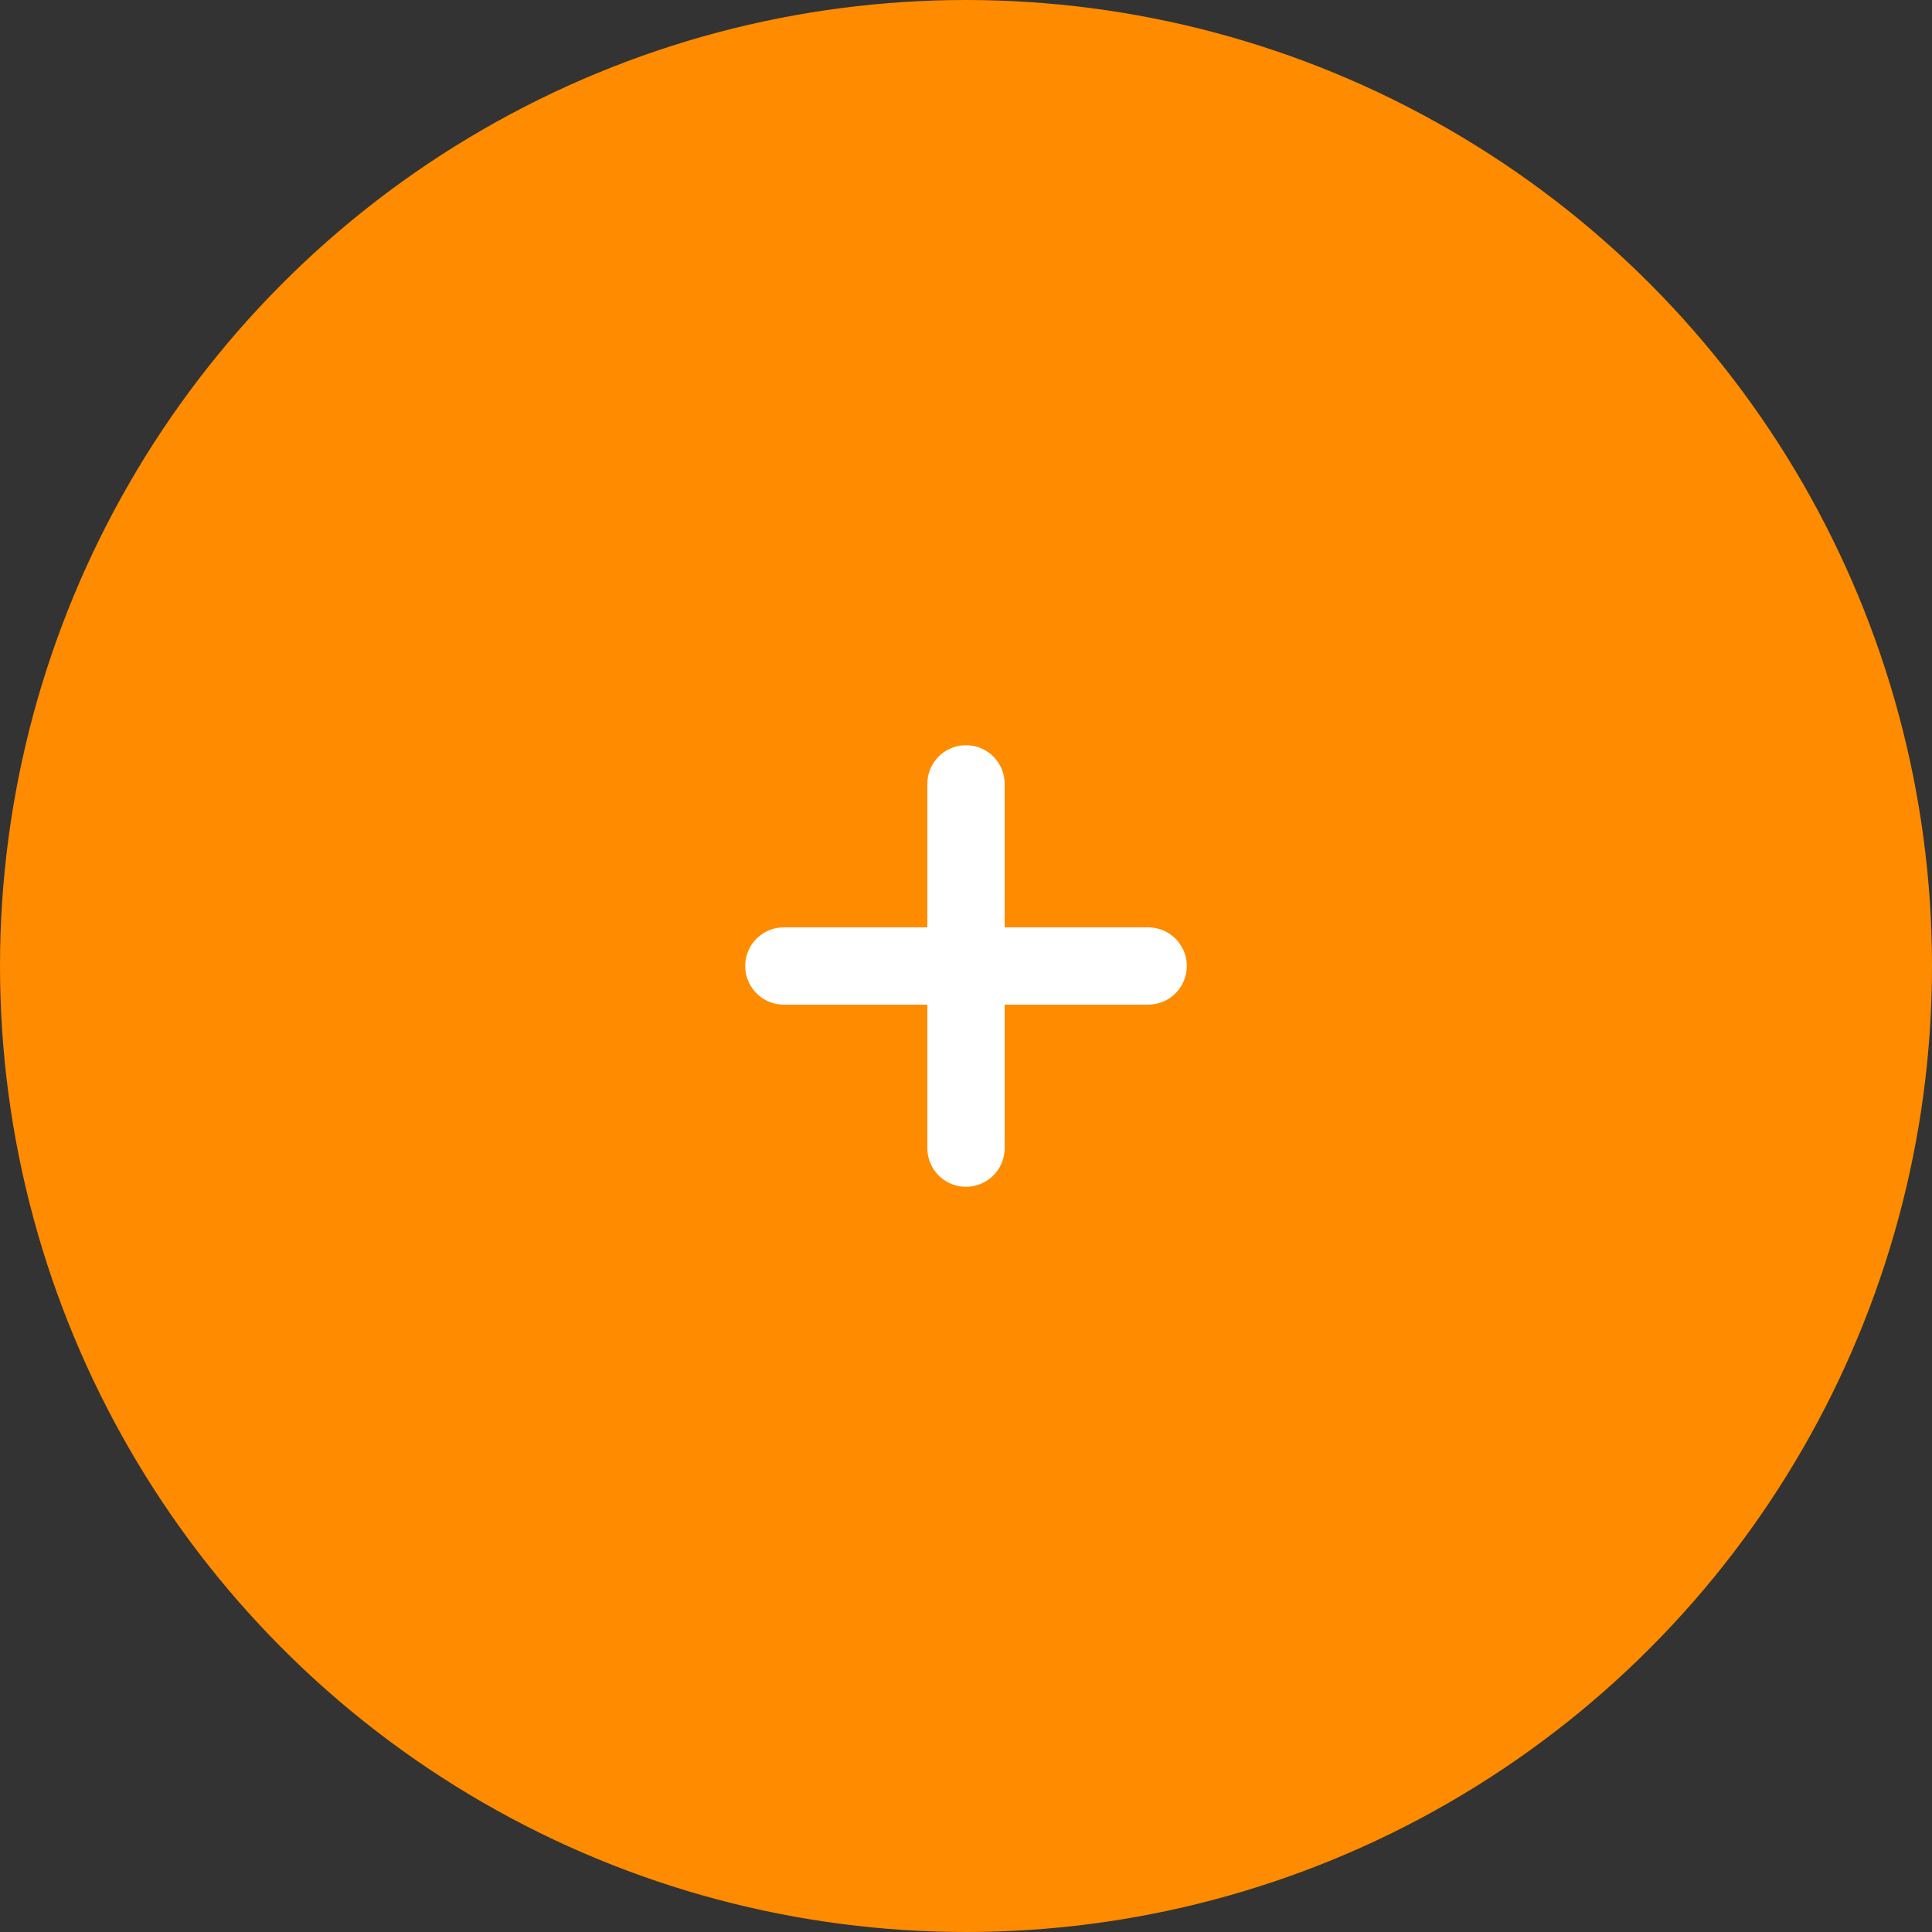 <svg width="50" height="50" viewBox="0 0 50 50" fill="none" xmlns="http://www.w3.org/2000/svg">
<rect x="0" y="0" width="50" height="50" fill="#333333" stroke="none"/>
<circle cx="25" cy="25" r="24.5" transform="matrix(-1 0 0 1 50 0)" fill="#FF8B00" stroke="#FF8B00"/>
<path d="M29.714 25L20.286 25M25 20.286L25 29.714" stroke="white" stroke-width="2" stroke-linecap="round"/>
</svg>
